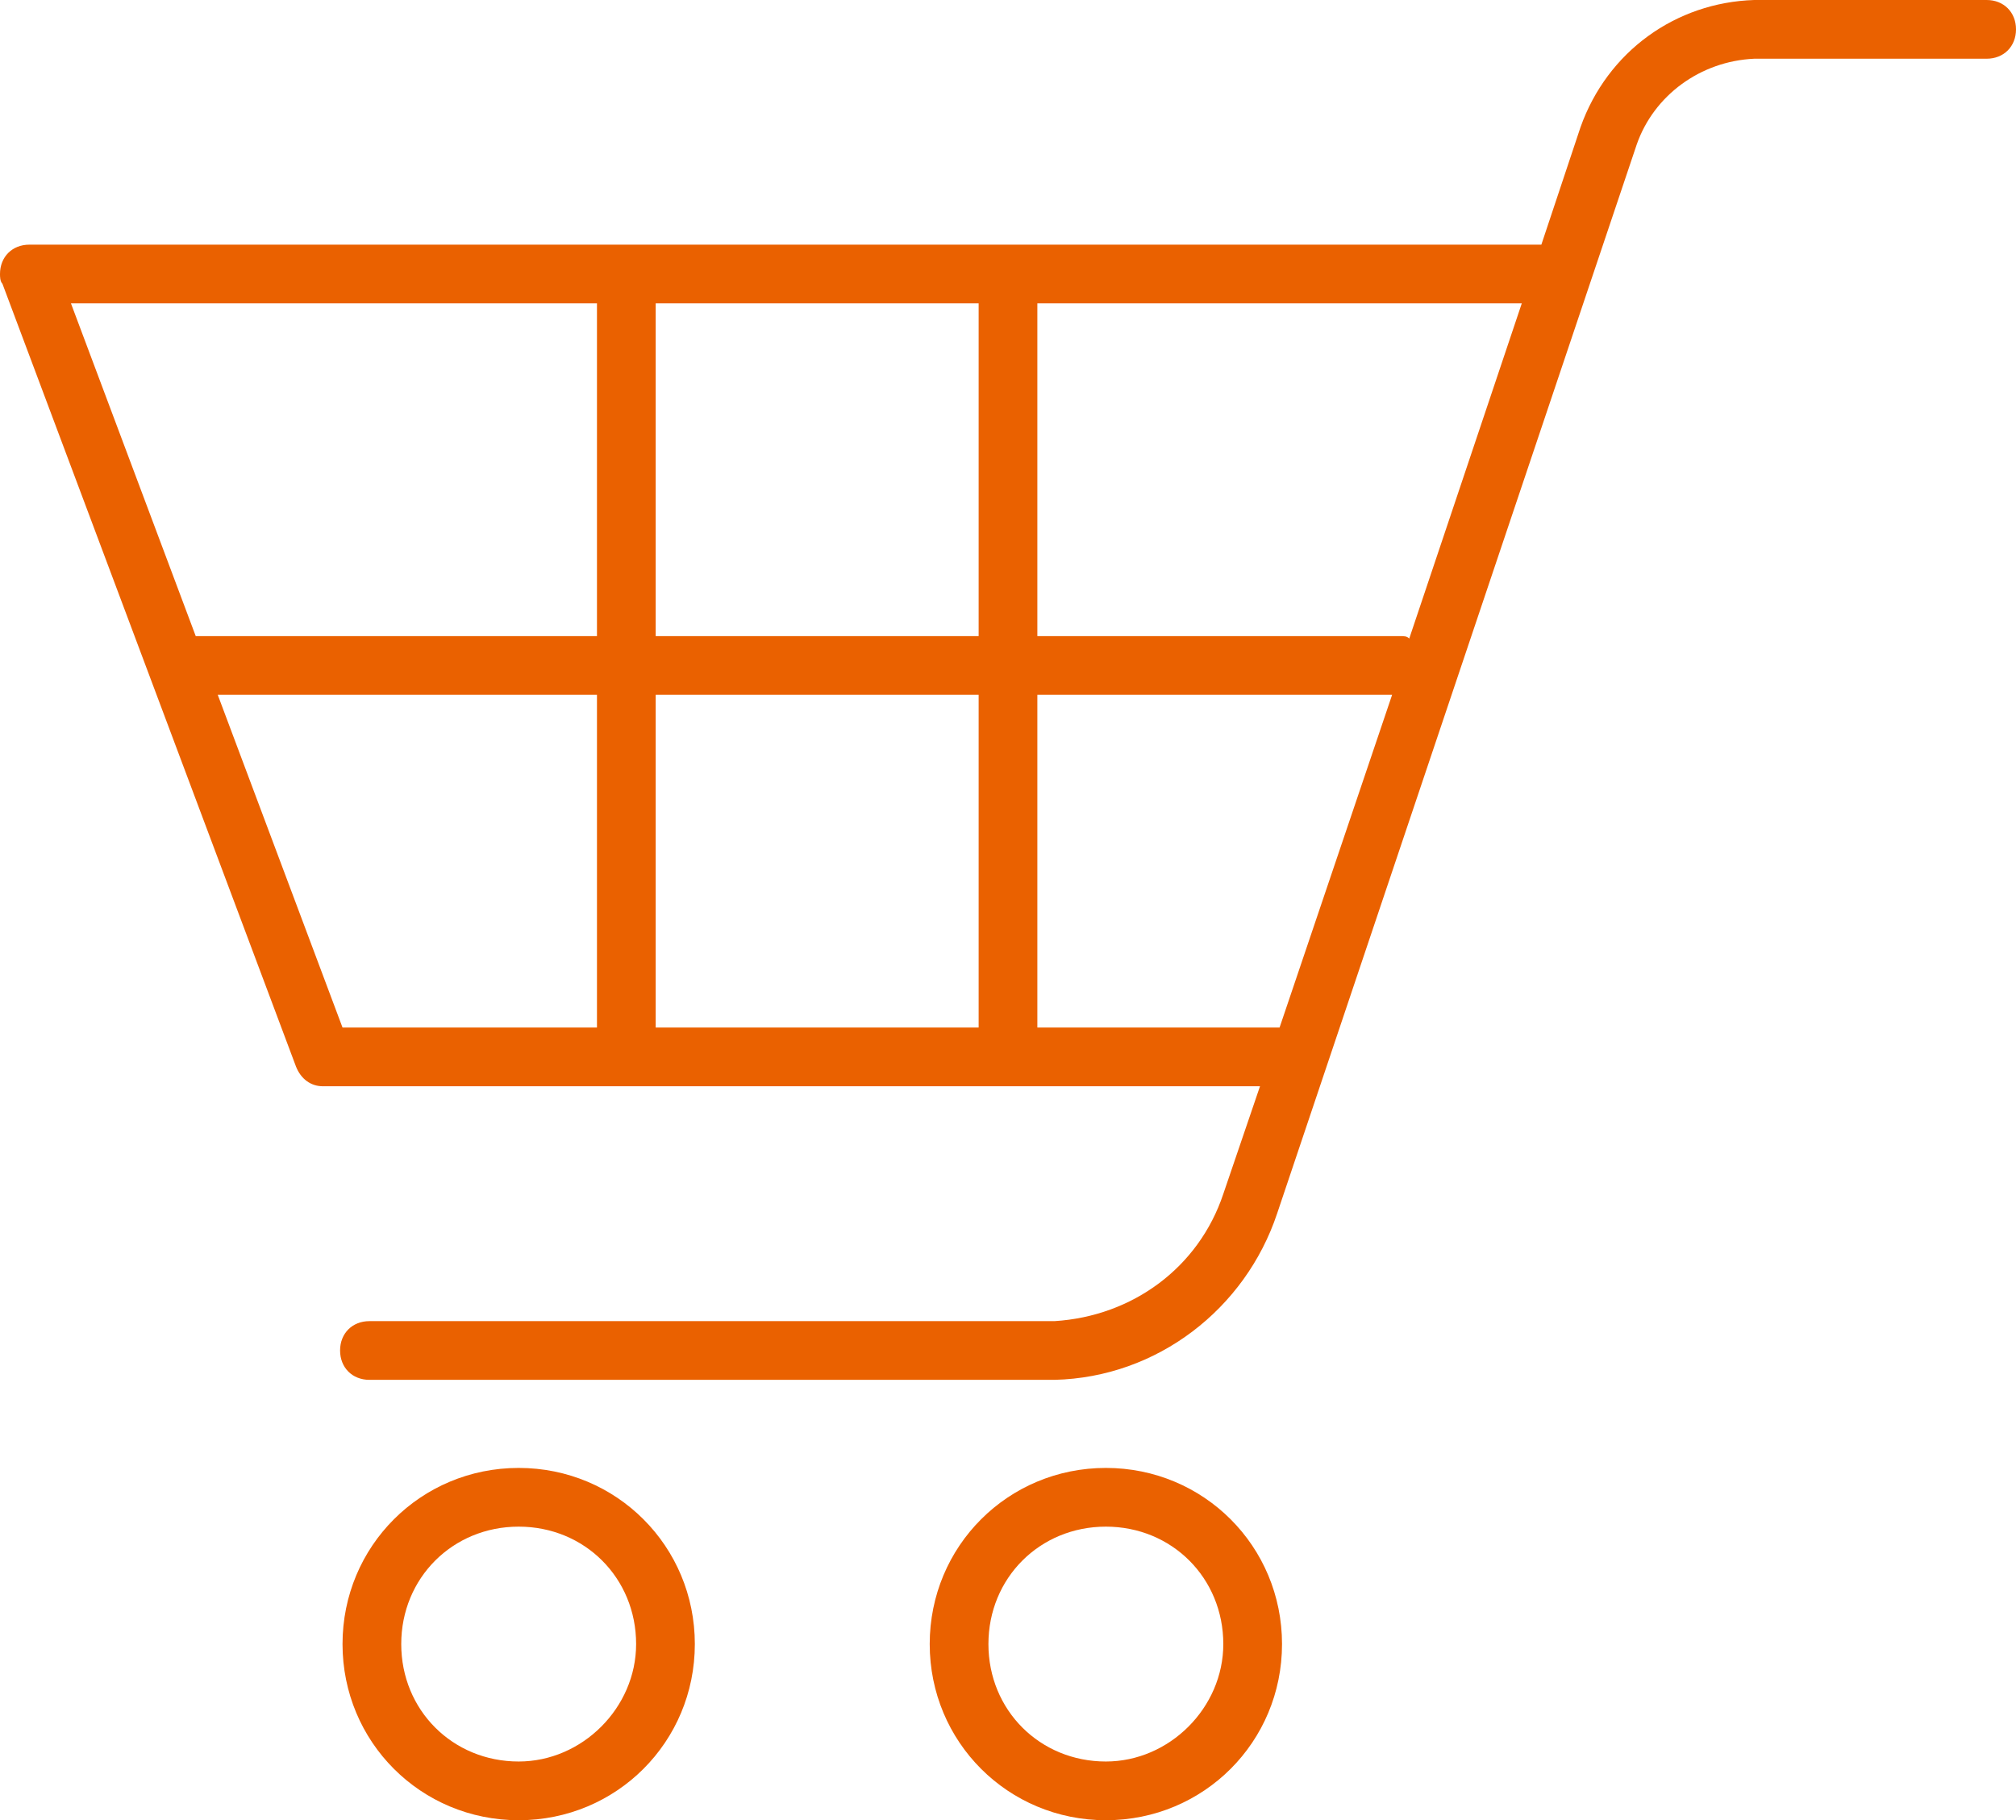<?xml version="1.0" encoding="utf-8"?>
<!-- Generator: Adobe Illustrator 24.0.3, SVG Export Plug-In . SVG Version: 6.00 Build 0)  -->
<svg version="1.1" id="レイヤー_1" xmlns="http://www.w3.org/2000/svg" xmlns:xlink="http://www.w3.org/1999/xlink" x="0px"
	 y="0px" viewBox="0 0 82.4 74.4" style="enable-background:new 0 0 82.4 74.4;" xml:space="preserve">
<style type="text/css">
	.st0{fill:#EA6100;}
</style>
<g>
	<path class="st0" d="M81.2,0h-9.5c-3.2,0.1-6,2.1-7.1,5.2L63,10H1.2C0.5,10,0,10.5,0,11.2c0,0.1,0,0.3,0.1,0.4l12,32
		c0.2,0.5,0.6,0.8,1.1,0.8h38.3l-1.5,4.4c-1,3-3.7,5-6.9,5.2h-28c-0.7,0-1.2,0.5-1.2,1.2c0,0.7,0.5,1.2,1.2,1.2h28
		c4.2-0.1,7.8-2.9,9.1-6.8L66.9,5.9c0.7-2,2.6-3.4,4.8-3.5h9.5c0.7,0,1.2-0.5,1.2-1.2S81.9,0,81.2,0z M24.4,42H14L8.9,28.4h15.5V42z
		 M24.4,26H8L2.9,12.4h21.5V26z M40,42H26.8V28.4H40V42z M40,26H26.8V12.4H40V26z M52.3,42h-9.9V28.4h14.5L52.3,42z M57.6,26.1
		C57.5,26,57.4,26,57.2,26H42.4V12.4h19.8L57.6,26.1z"/>
	<path class="st0" d="M21.2,60c-4,0-7.2,3.2-7.2,7.2s3.2,7.2,7.2,7.2s7.2-3.2,7.2-7.2C28.4,63.2,25.2,60,21.2,60z M21.2,72
		c-2.7,0-4.8-2.1-4.8-4.8s2.1-4.8,4.8-4.8s4.8,2.1,4.8,4.8C26,69.8,23.8,72,21.2,72z"/>
	<path class="st0" d="M45.2,60c-4,0-7.2,3.2-7.2,7.2s3.2,7.2,7.2,7.2s7.2-3.2,7.2-7.2C52.4,63.2,49.2,60,45.2,60z M45.2,72
		c-2.7,0-4.8-2.1-4.8-4.8s2.1-4.8,4.8-4.8s4.8,2.1,4.8,4.8C50,69.8,47.8,72,45.2,72z"/>
</g>
</svg>
